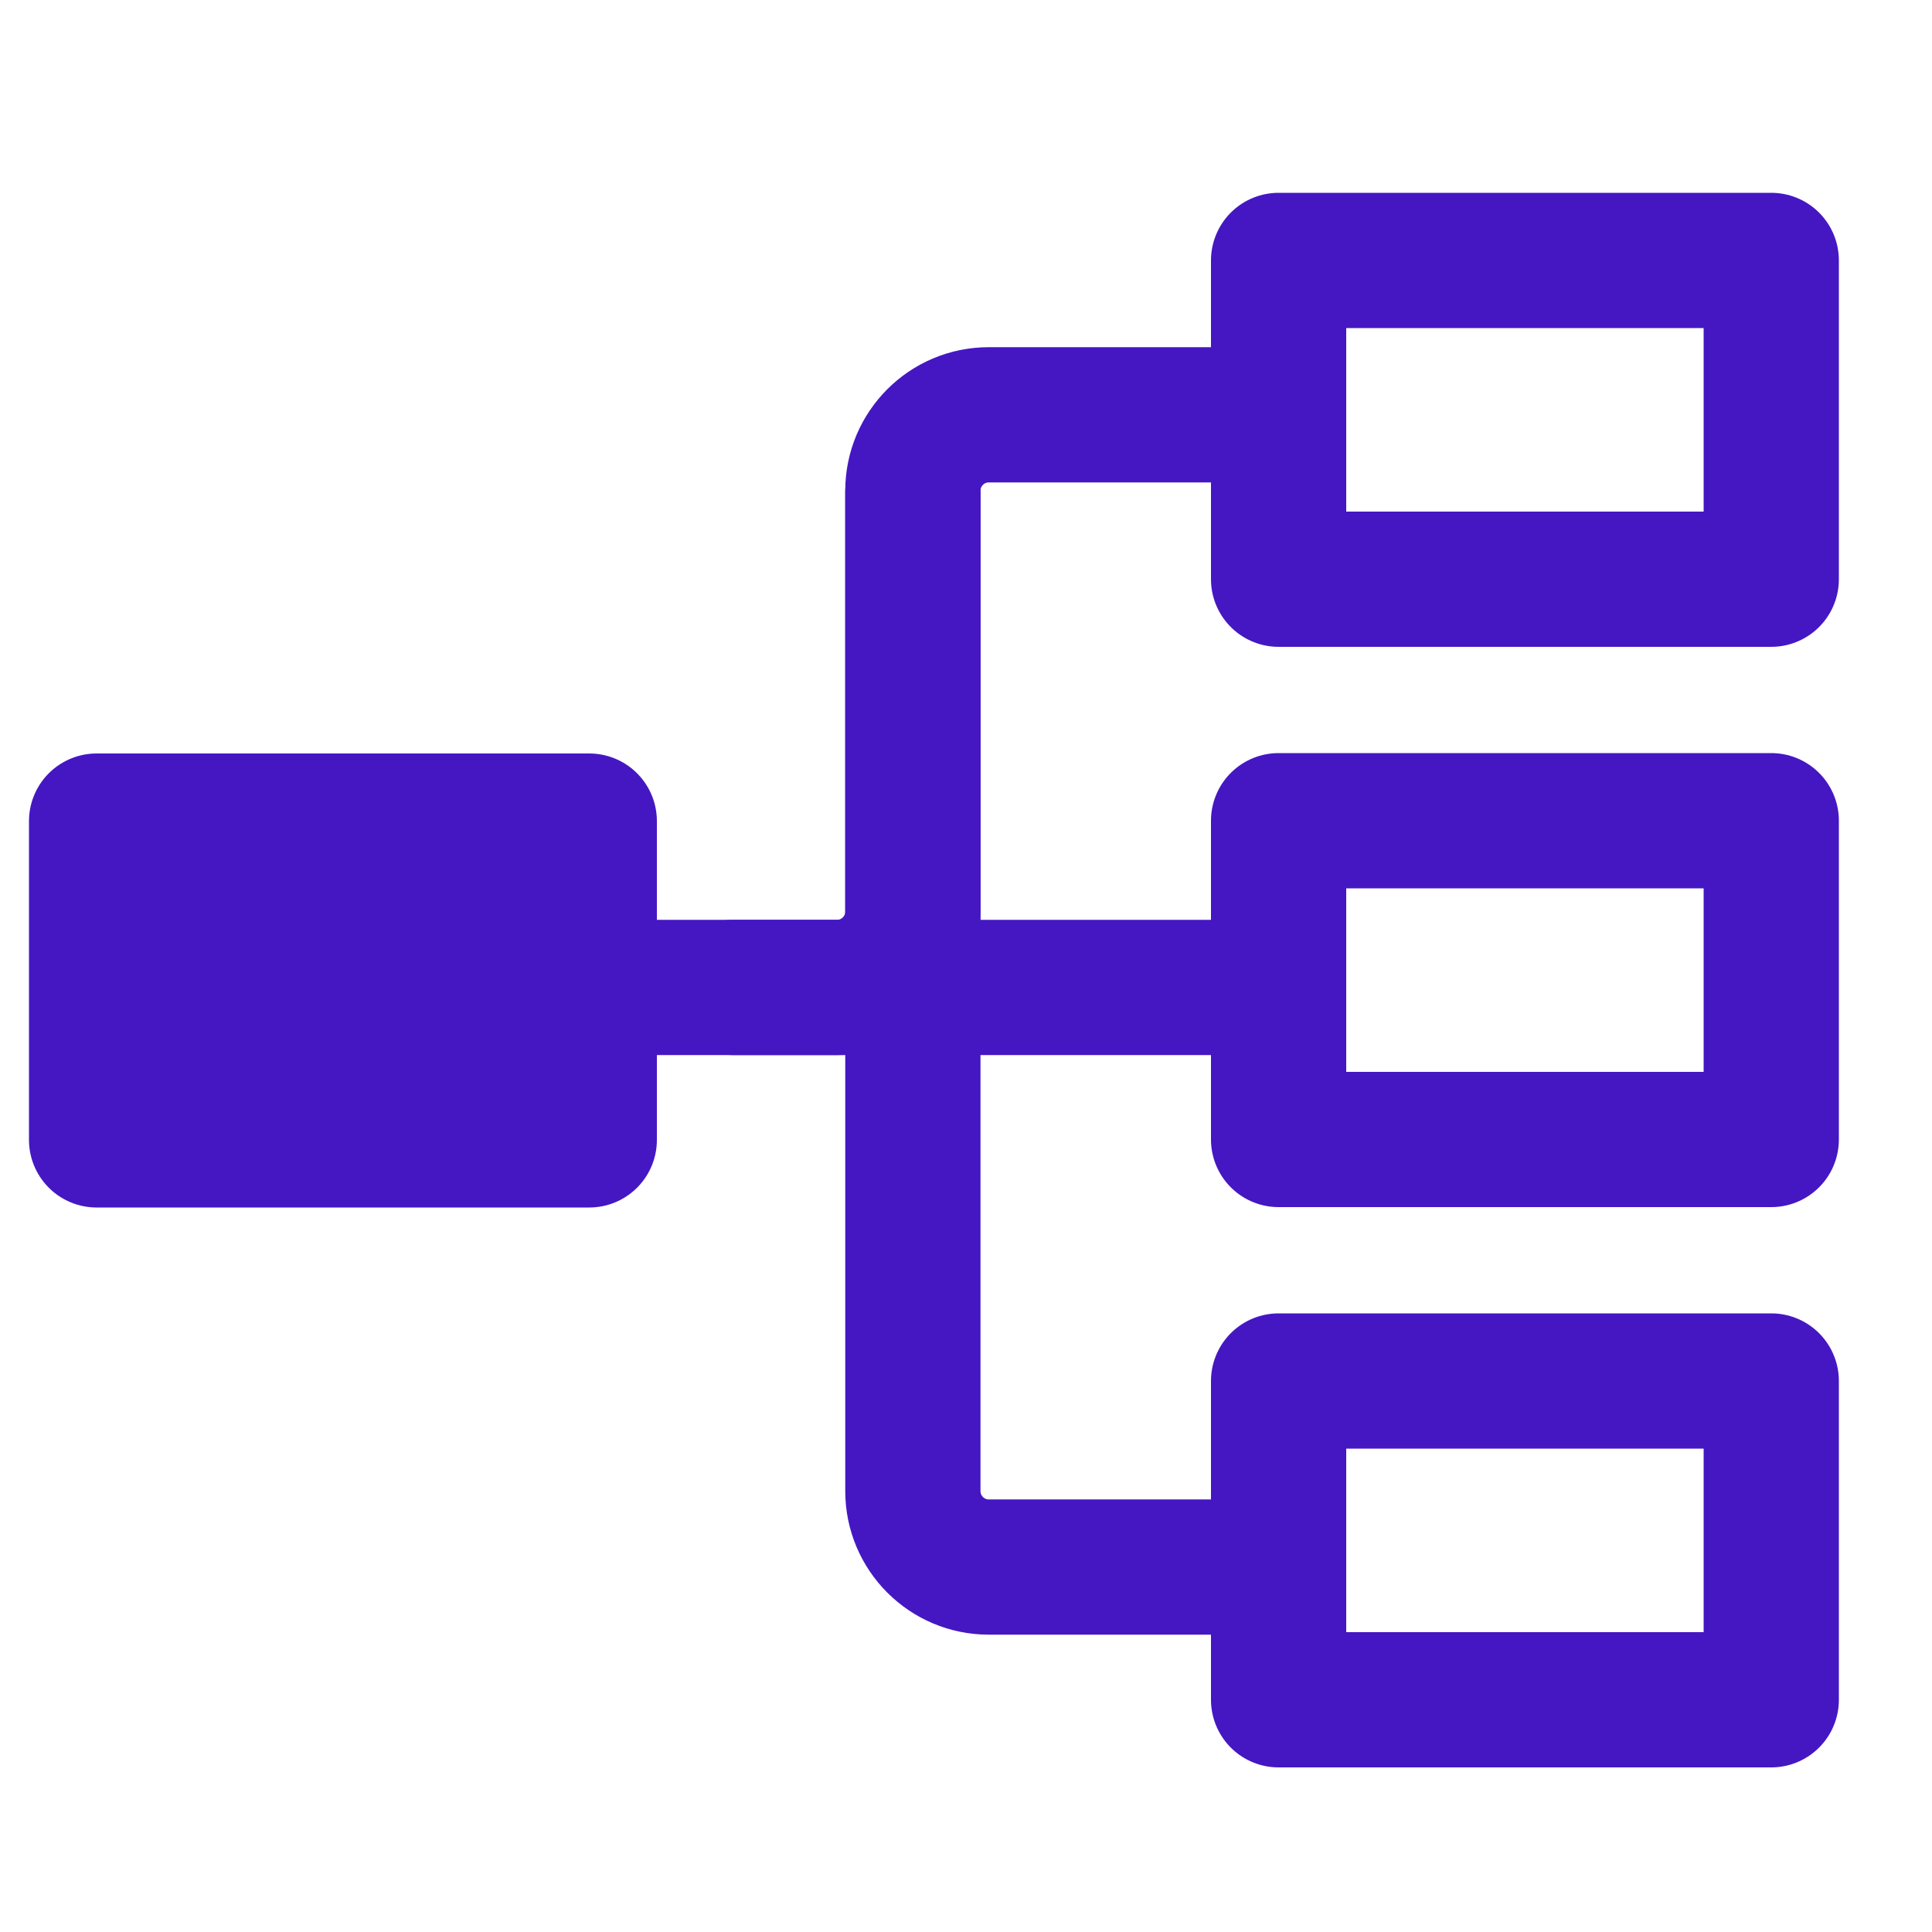 <?xml version="1.0" encoding="UTF-8"?> <svg xmlns="http://www.w3.org/2000/svg" id="Calque_1" data-name="Calque 1" viewBox="0 0 100 100"><defs><style> .cls-1 { fill: #4417c3; } .cls-1, .cls-2 { stroke: #4417c3; stroke-linecap: round; stroke-linejoin: round; stroke-width: 7px; } .cls-2 { fill: none; } </style></defs><rect class="cls-1" x="5" y="42.5" width="25.5" height="16.5"></rect><path class="cls-2" d="M30.65,51.11h12.67c2.17,0,3.93-1.76,3.93-3.93v-21.78c0-2.17,1.76-3.93,3.93-3.93h12.67"></path><path class="cls-2" d="M63.85,81.11h-12.67c-2.17,0-3.93-1.76-3.93-3.93v-21.78s0-29.89,0-29.89"></path><line class="cls-2" x1="37.96" y1="51.11" x2="63.85" y2="51.11"></line><rect class="cls-2" x="66.18" y="13.48" width="25.5" height="16.5"></rect><rect class="cls-2" x="66.18" y="42.48" width="25.5" height="16.5"></rect><rect class="cls-2" x="66.18" y="71.48" width="25.5" height="16.5"></rect></svg> 